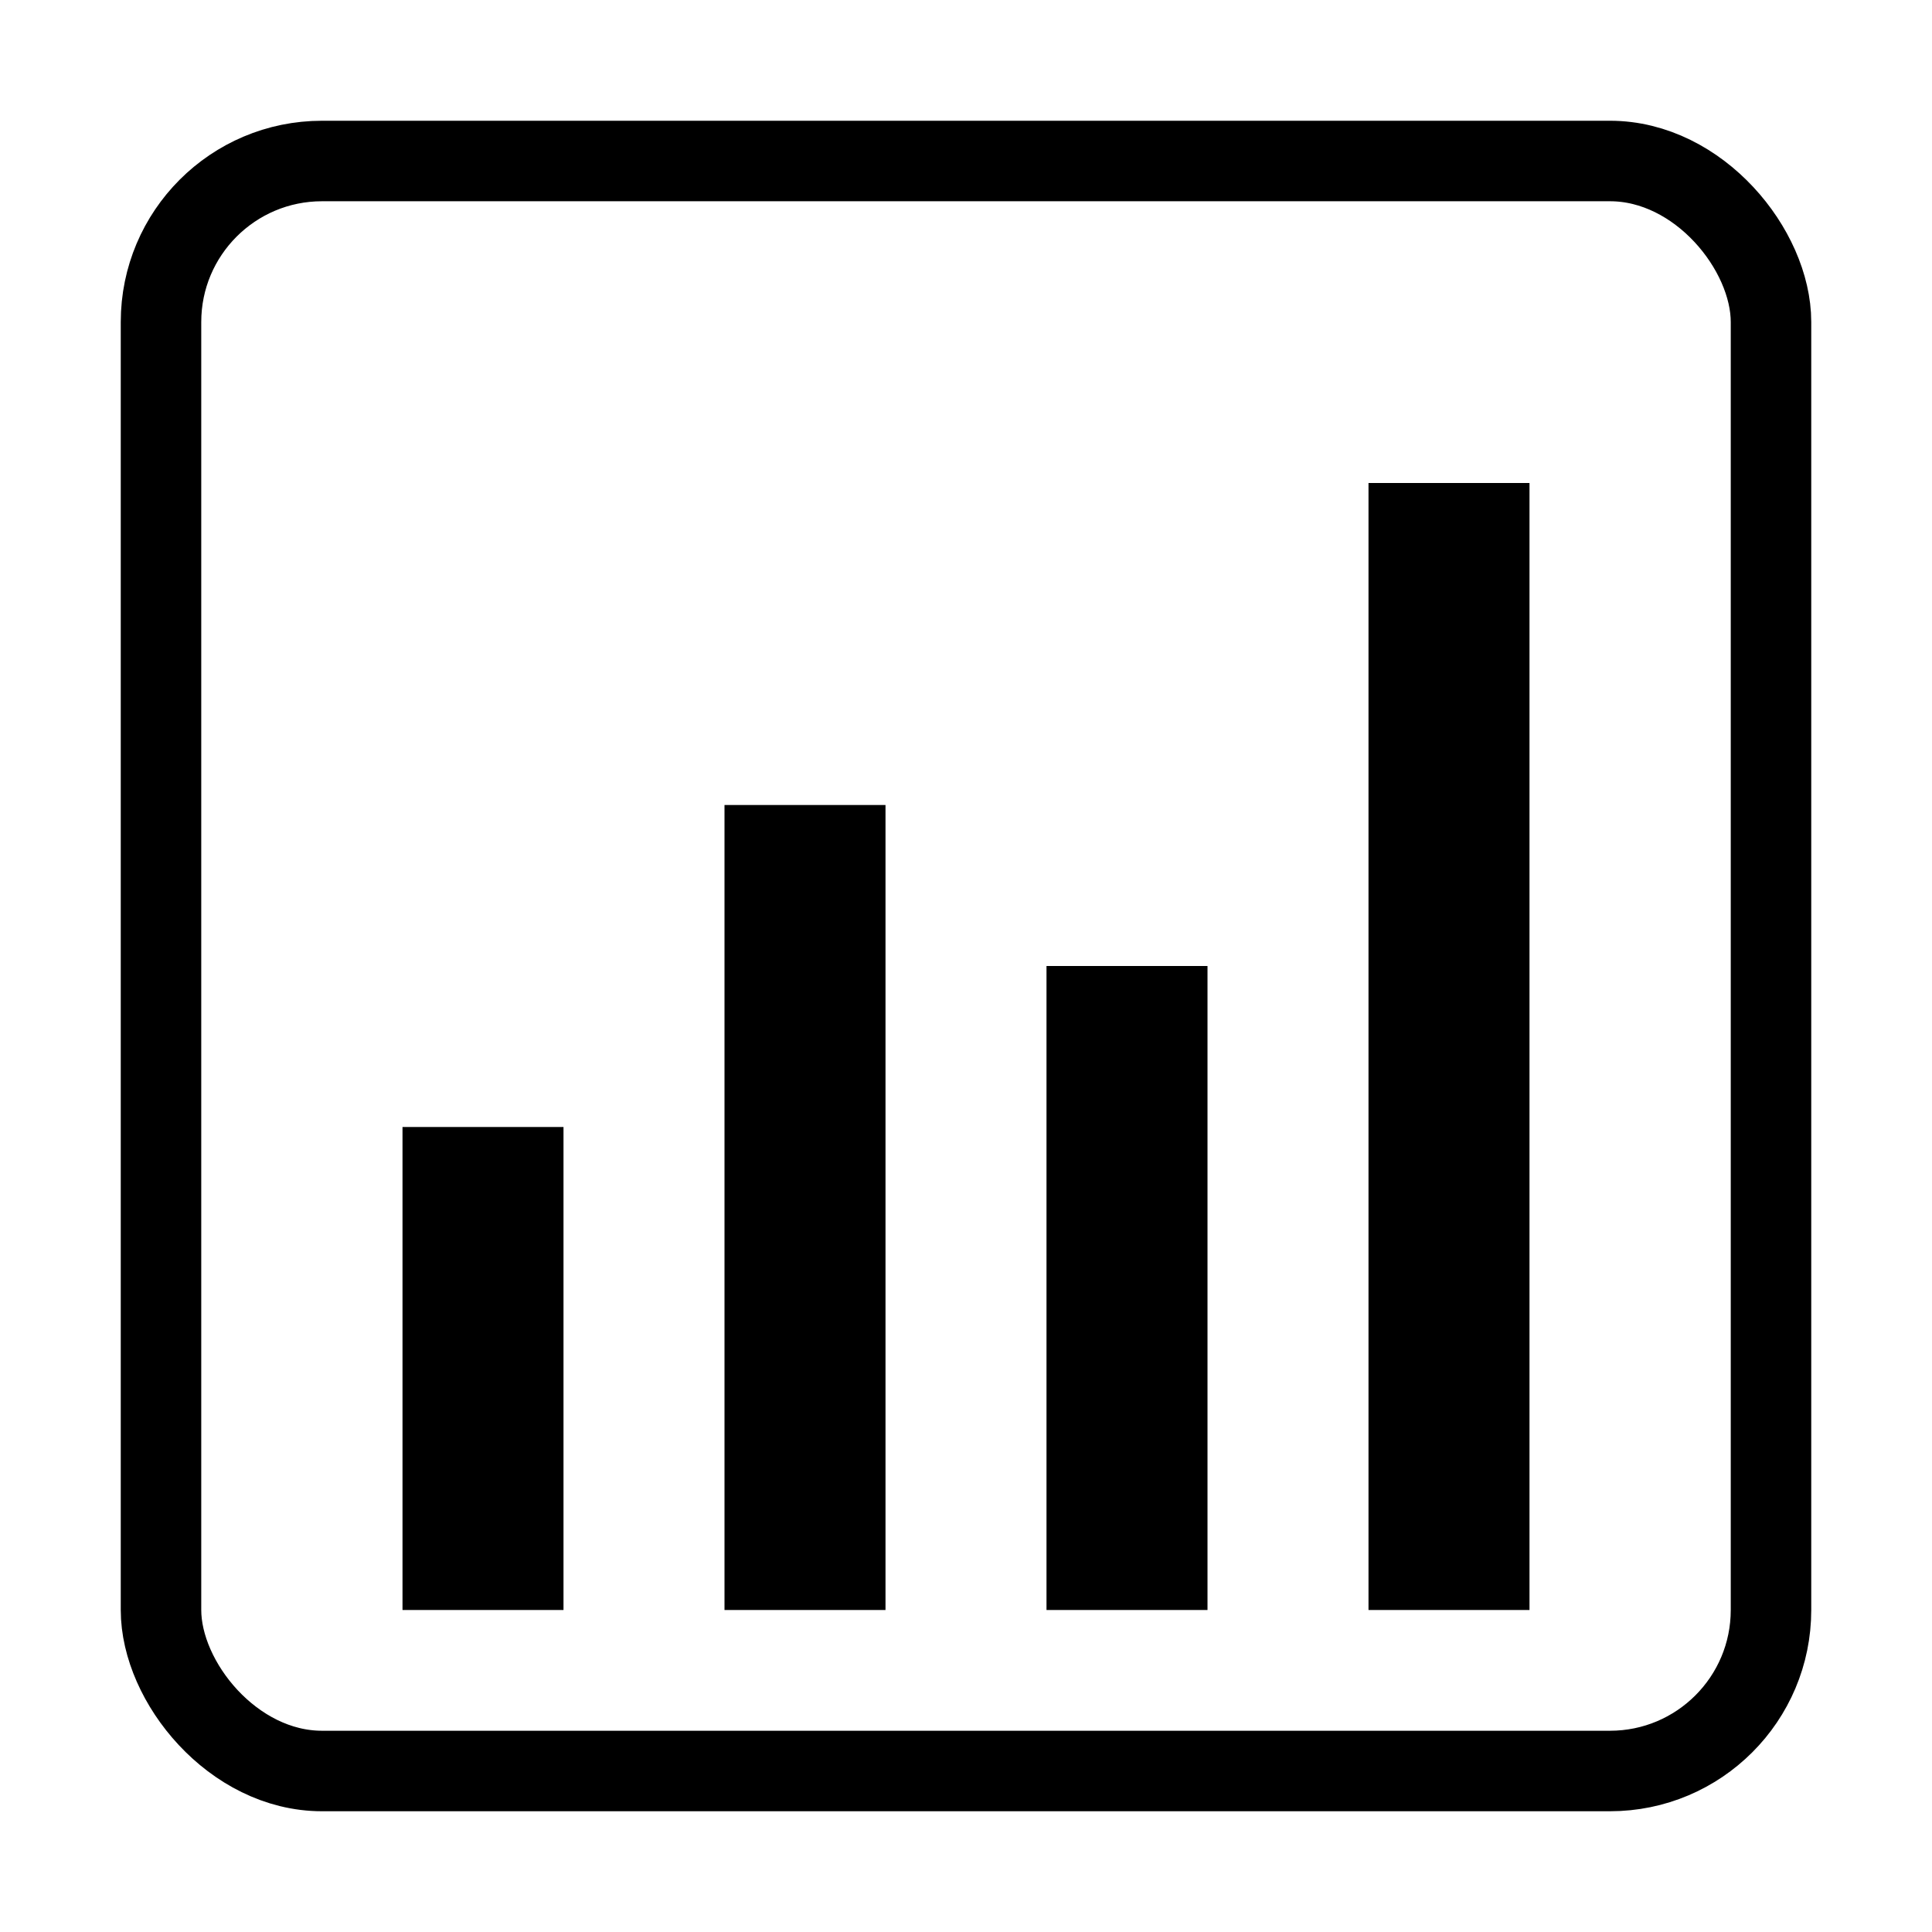 <svg width="48" height="48" viewBox="0 0 48 48" fill="none" xmlns="http://www.w3.org/2000/svg">
  <rect x="4" y="4" width="40" height="40" rx="4" stroke="currentColor" stroke-width="2" fill="none"/>
  <rect x="10" y="28" width="4" height="12" fill="currentColor"/>
  <rect x="18" y="20" width="4" height="20" fill="currentColor"/>
  <rect x="26" y="24" width="4" height="16" fill="currentColor"/>
  <rect x="34" y="12" width="4" height="28" fill="currentColor"/>
</svg>